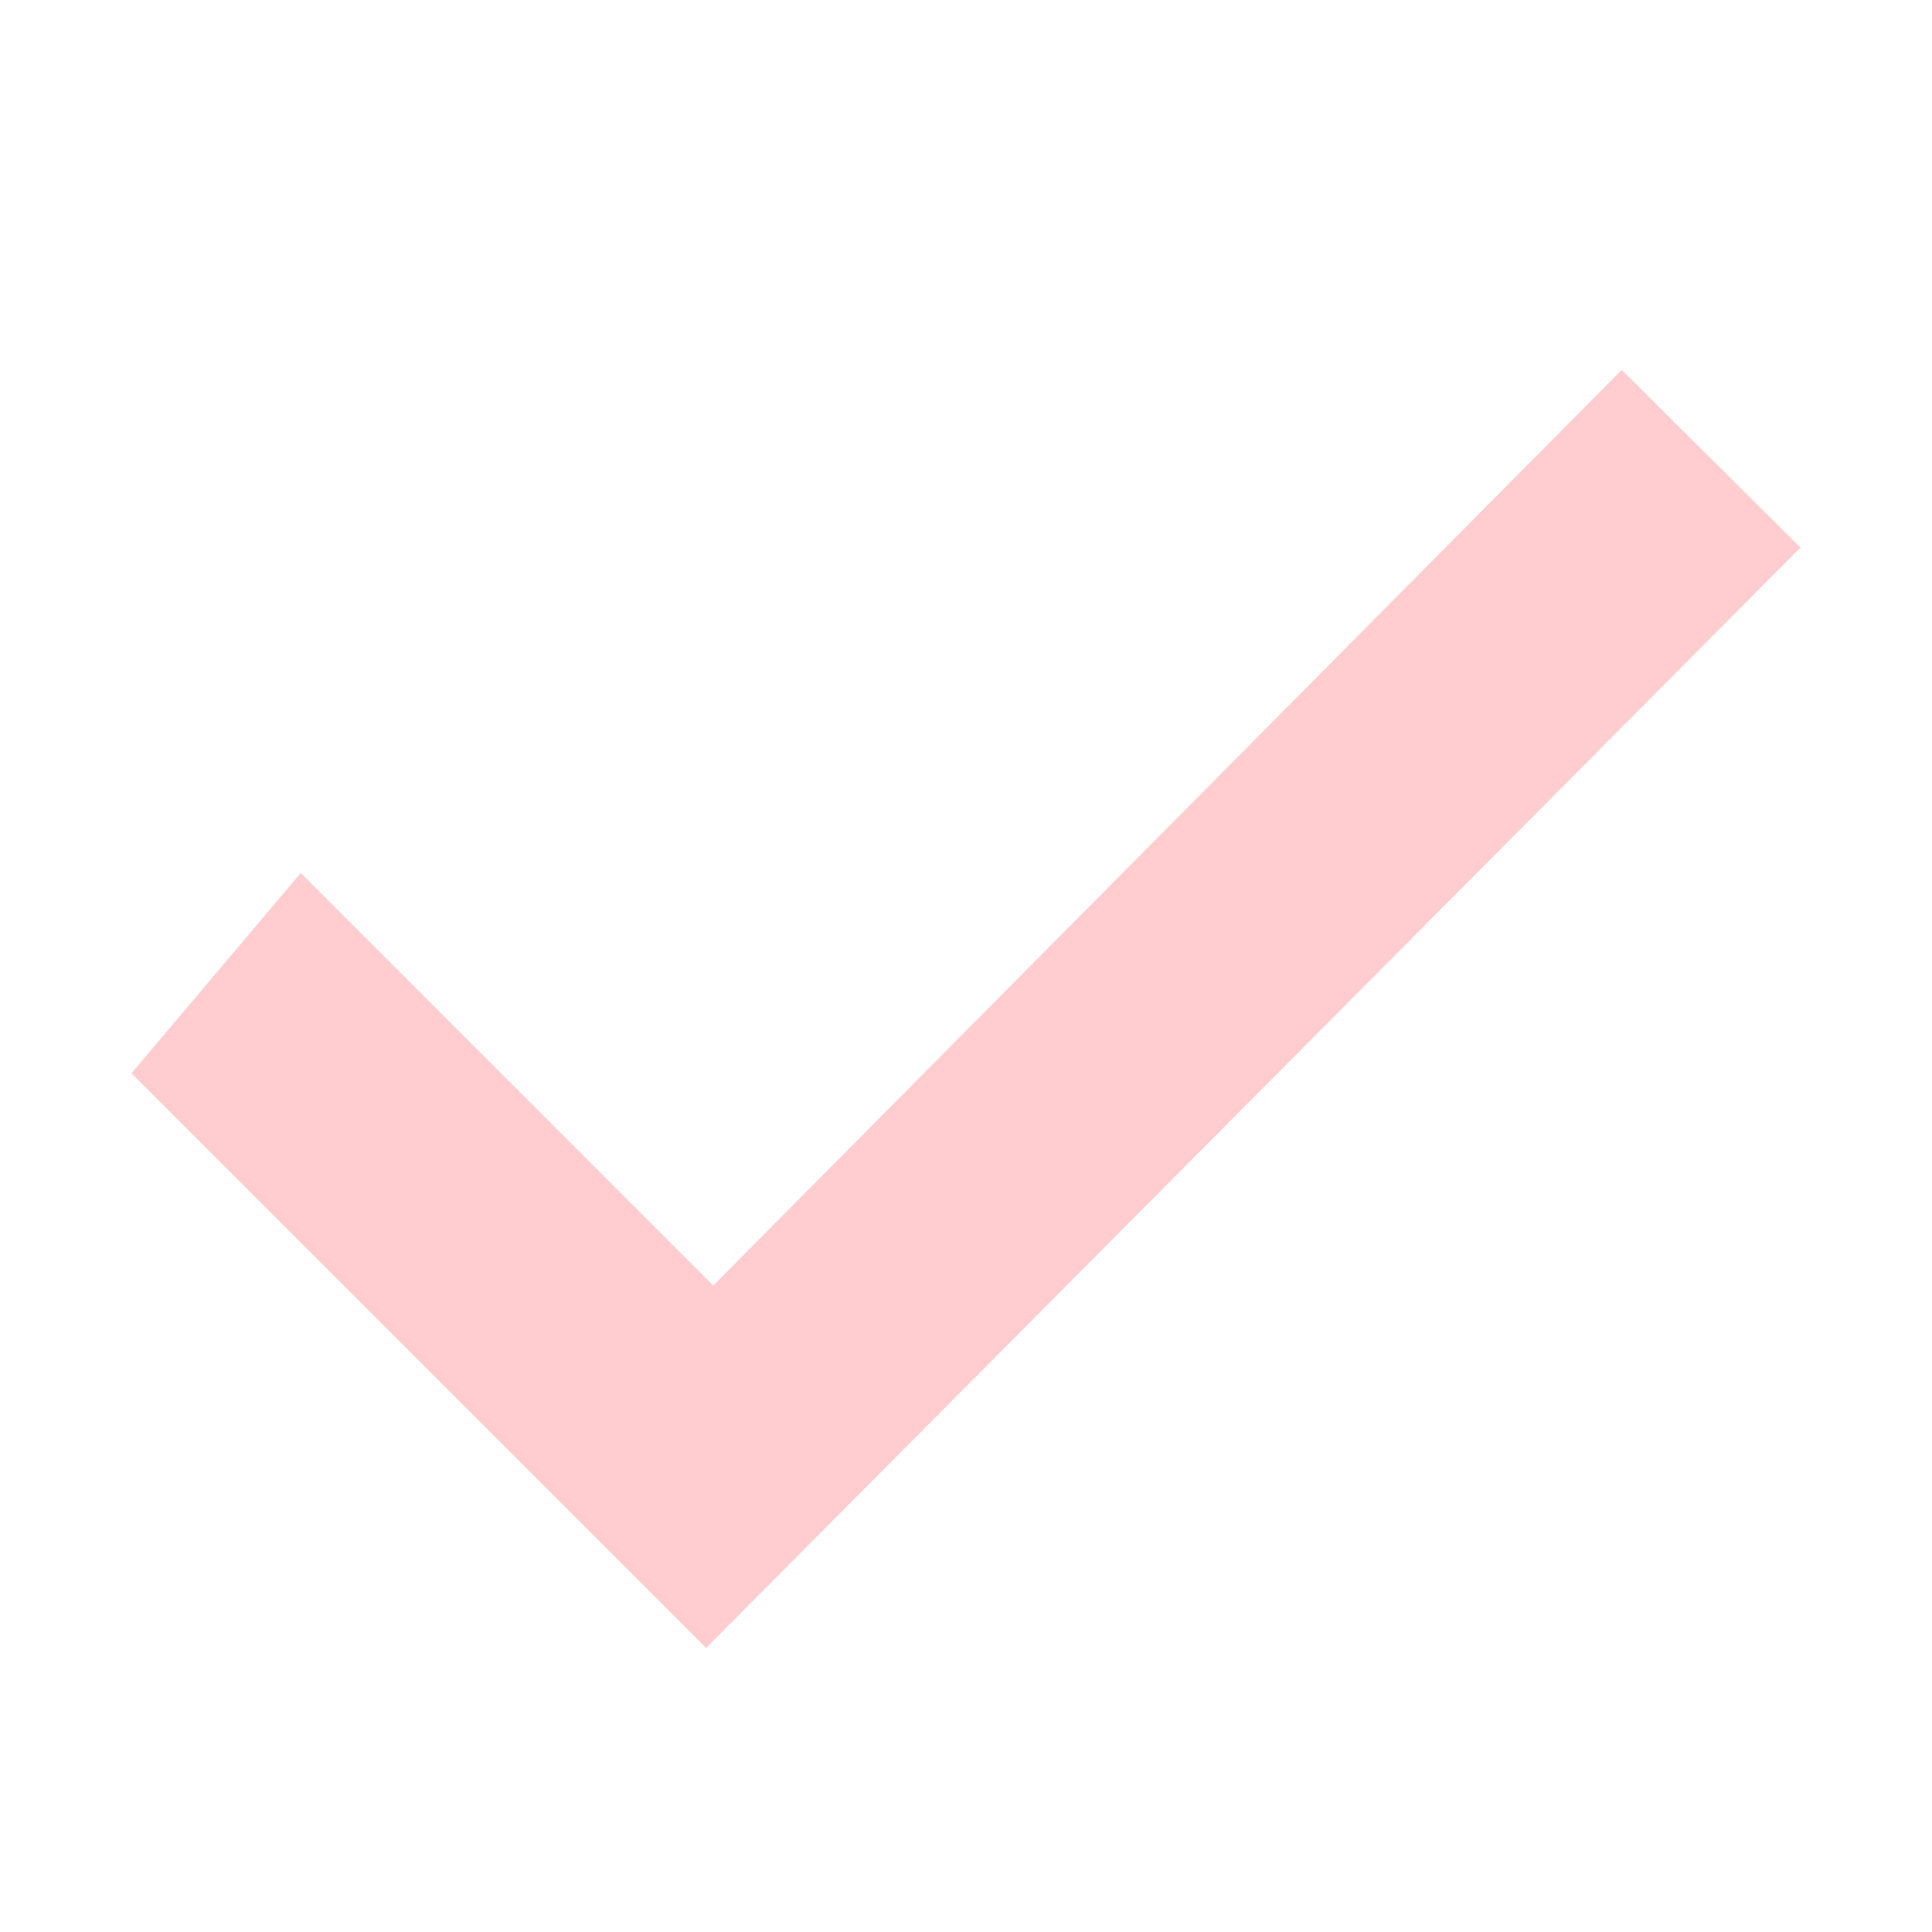 <svg width="36" height="36" viewBox="0 0 36 36" fill="none" xmlns="http://www.w3.org/2000/svg">
<g id="Frame">
<path id="Vector" d="M5.604 16.267L13.29 23.954L30.218 6.893L33.55 10.203L13.157 30.707L2.45 19.999L5.604 16.267Z" fill="#FFCDCF"/>
</g>
</svg>
